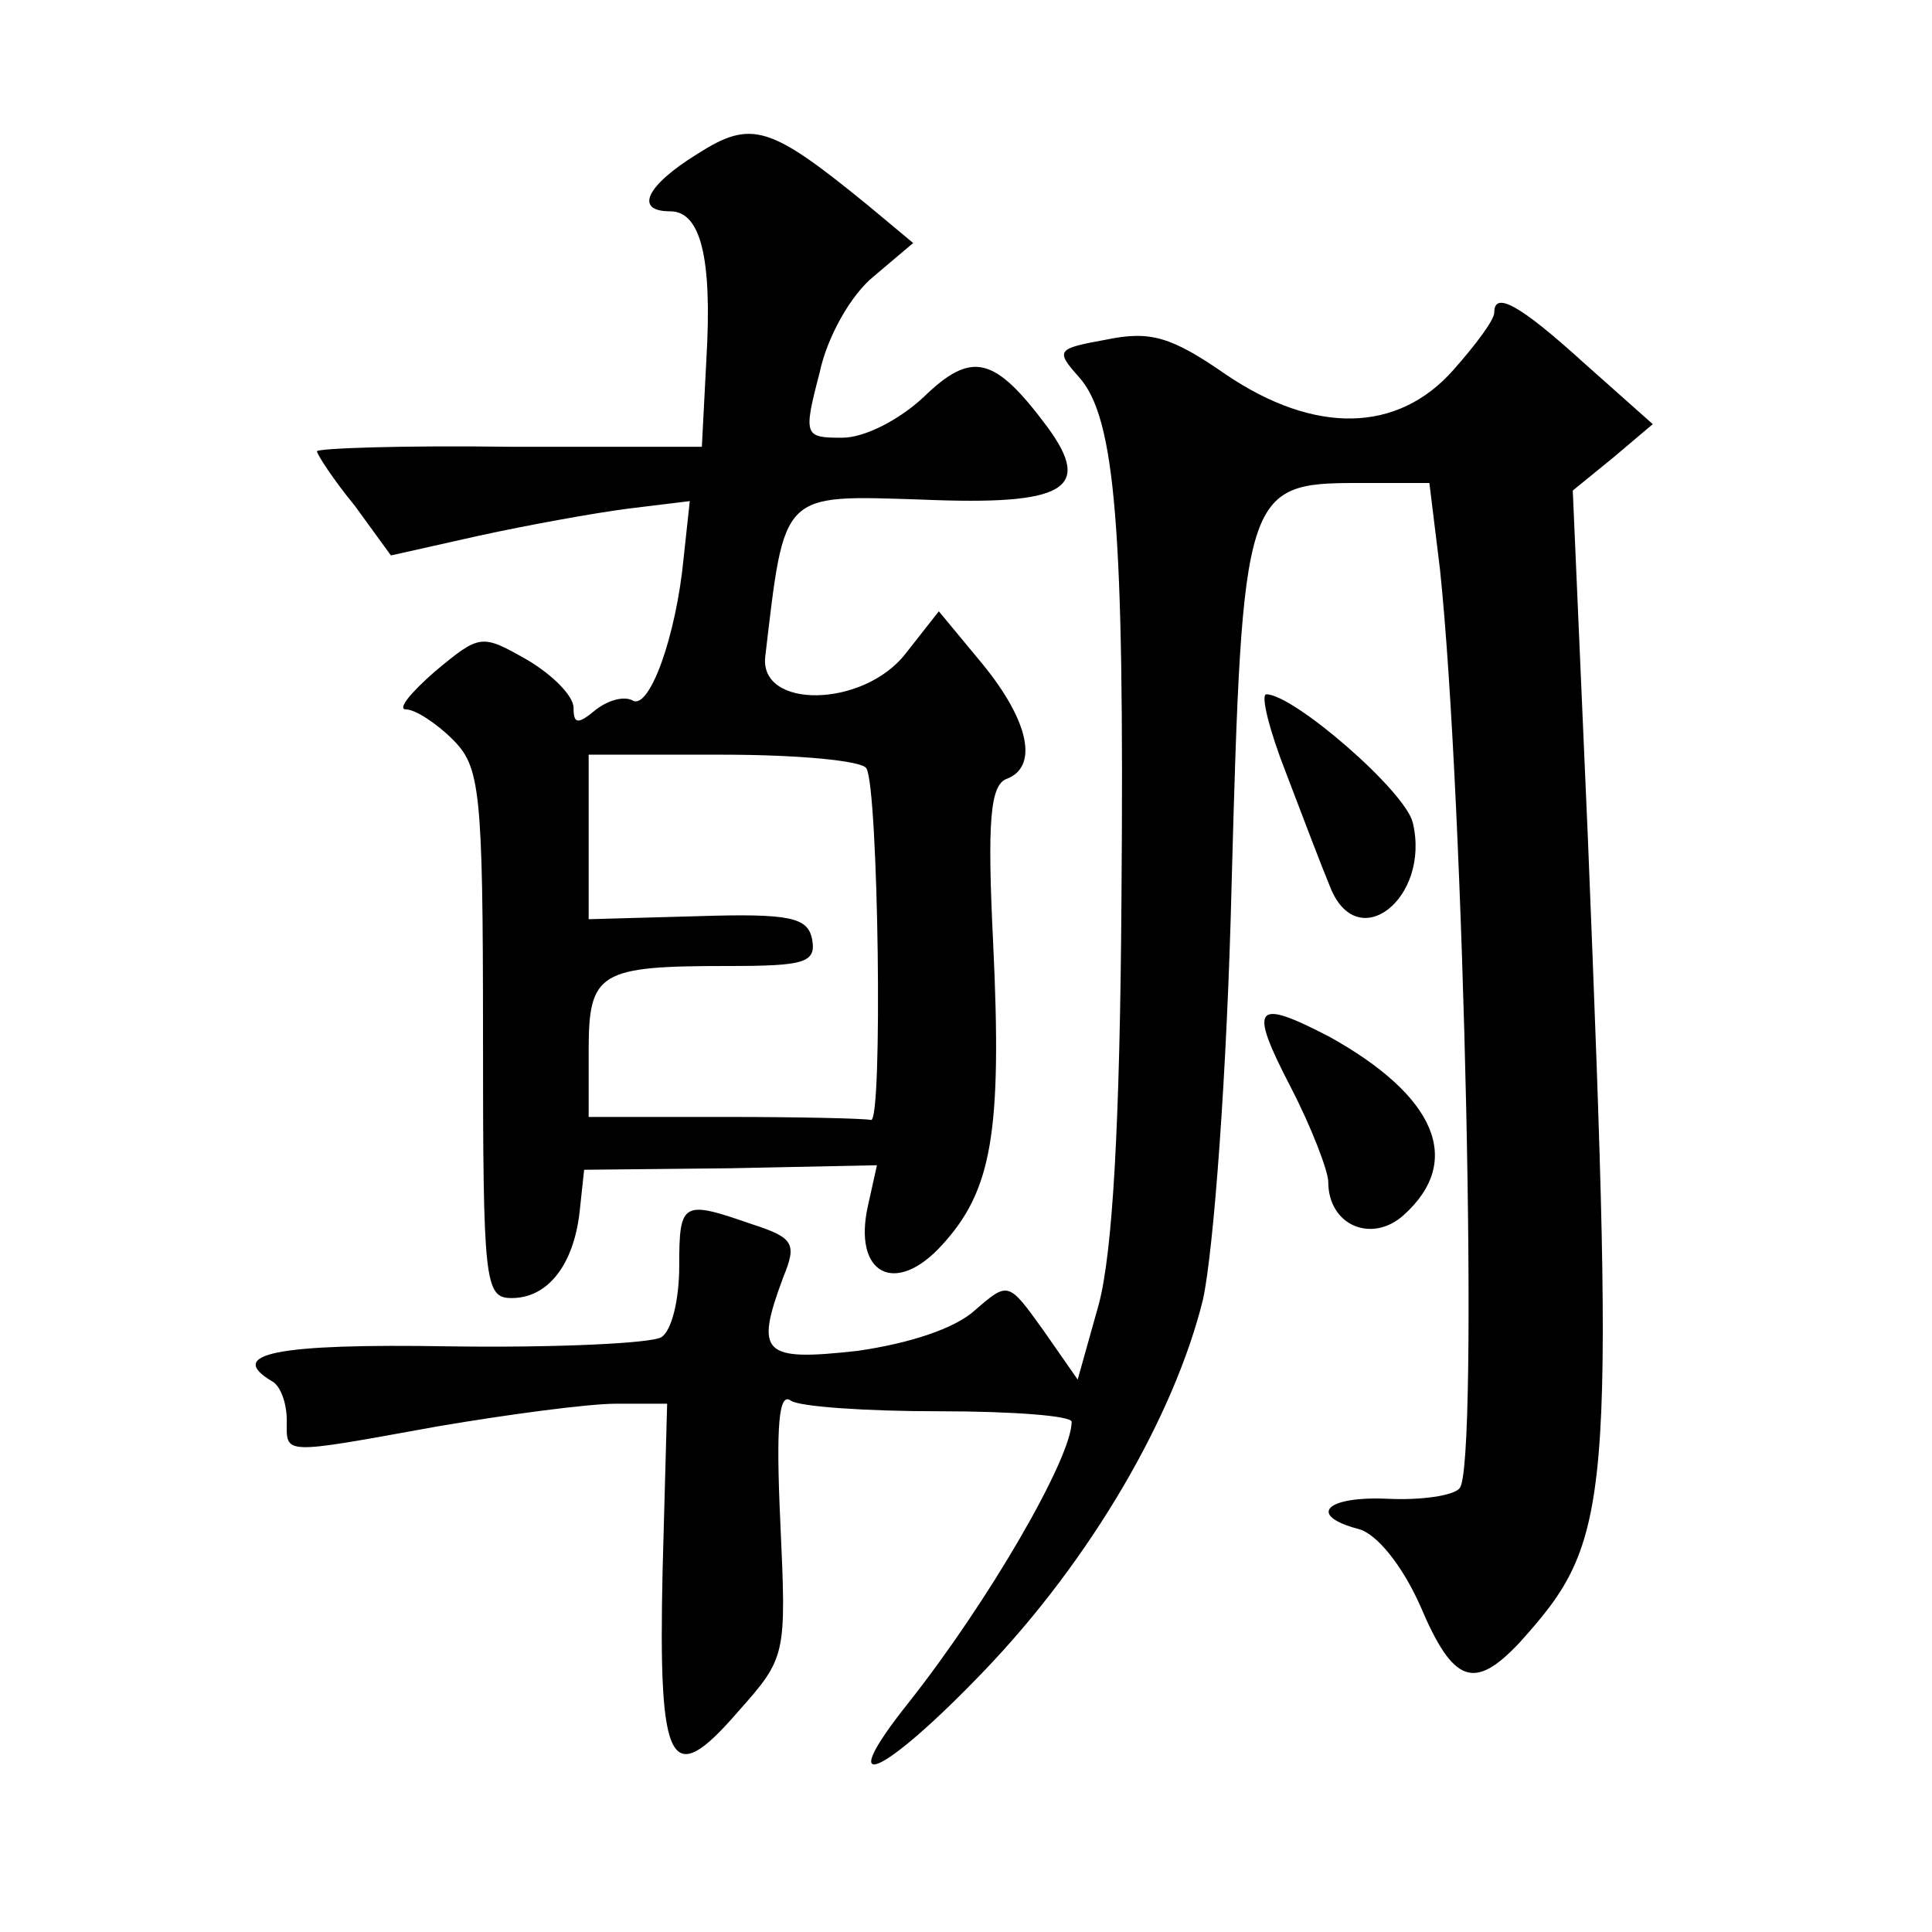 <?xml version="1.0" standalone="no"?>
<!DOCTYPE svg PUBLIC "-//W3C//DTD SVG 20010904//EN"
 "http://www.w3.org/TR/2001/REC-SVG-20010904/DTD/svg10.dtd">
<svg version="1.0" xmlns="http://www.w3.org/2000/svg"
 width="128pt" height="128pt" viewBox="0 0 128 128"
 preserveAspectRatio="xMidYMid meet">
<g transform="translate(0,128) scale(0.1,-0.1)"
fill="#0" stroke="none">
<path d="M462 1178 c-34 -21 -42 -38 -18 -38 20 0 28 -30 24 -98 l-3 -58 -127 0
c-71 1 -128 -1 -128 -3 0 -2 11 -19 25 -36 l24 -33 58 13 c32 7 76 15 99 18 l41
5 -4 -37 c-5 -53 -23 -102 -34 -95 -6 3 -16 0 -24 -6 -12 -10 -15 -10 -15 1 0 8
-14 22 -31 32 -30 17 -31 17 -61 -8 -16 -14 -25 -25 -19 -25 6 0 20 -9 31 -20 18
-18 20 -33 20 -195 0 -165 1 -175 19 -175 24 0 41 22 45 57 l3 28 97 1 97 2 -6
-27 c-10 -45 18 -60 49 -26 33 36 40 74 34 200 -4 81 -2 105 9 109 21 8 15 38 -16
76 l-29 35 -22 -28 c-28 -36 -97 -37 -93 -2 13 110 10 107 104 104 95 -4 113 7
83 48 -35 47 -50 51 -82 20 -16 -15 -39 -27 -54 -27 -25 0 -26 1 -15 43 5 24 21
52 36 64 l26 22 -30 25 c-65 53 -77 57 -113 34z m112 -407 c8 -13 11 -236 3 -233
-4 1 -47 2 -97 2 l-90 0 0 44 c0 52 7 56 92 56 51 0 59 2 56 18 -3 14 -14 17 -76
15 l-72 -2 0 54 0 55 89 0 c50 0 92 -4 95 -9z M990 1073 c0 -5 -12 -21 -27 -38
-37 -42 -92 -43 -151 -3 -36 25 -50 29 -79 23 -33 -6 -34 -7 -18 -25 24 -27 30
-100 28 -345 -1 -152 -6 -235 -15 -269 l-14 -50 -23 33 c-23 32 -23 32 -45 13 -13
-12 -43 -22 -78 -27 -63 -7 -68 -2 -49 49 9 22 7 26 -21 35 -46 16 -48 15 -48 -28
0 -22 -5 -43 -12 -47 -7 -4 -70 -7 -140 -6 -116 2 -148 -5 -118 -23 6 -3 10 -15
10 -26 0 -23 -5 -23 100 -4 47 8 100 15 118 15 l34 0 -3 -110 c-3 -132 5 -146 50
-94 32 36 32 37 28 125 -3 65 -1 87 7 81 6 -4 50 -7 98 -7 49 0 88 -3 88 -7 0 -24
-55 -119 -108 -186 -51 -64 -18 -50 50 21 71 74 126 169 145 246 7 32 16 150 19
276 7 259 9 265 83 265 l48 0 7 -57 c16 -151 26 -596 13 -609 -4 -5 -26 -8 -47
-7 -42 2 -54 -11 -20 -20 12 -3 29 -24 41 -51 22 -52 36 -56 66 -24 61 68 63 87
45 533 l-10 230 27 22 26 22 -45 40 c-44 40 -60 48 -60 34z M852 768 c11 -29 24
-63 29 -75 18 -47 67 -8 55 42 -5 21 -79 85 -97 85 -4 0 2 -24 13 -52z M855 560
c14 -27 25 -56 25 -63 0 -29 29 -41 50 -22 40 36 21 79 -49 118 -50 26 -54 21 -26
-33z"/>
</g>
</svg>
